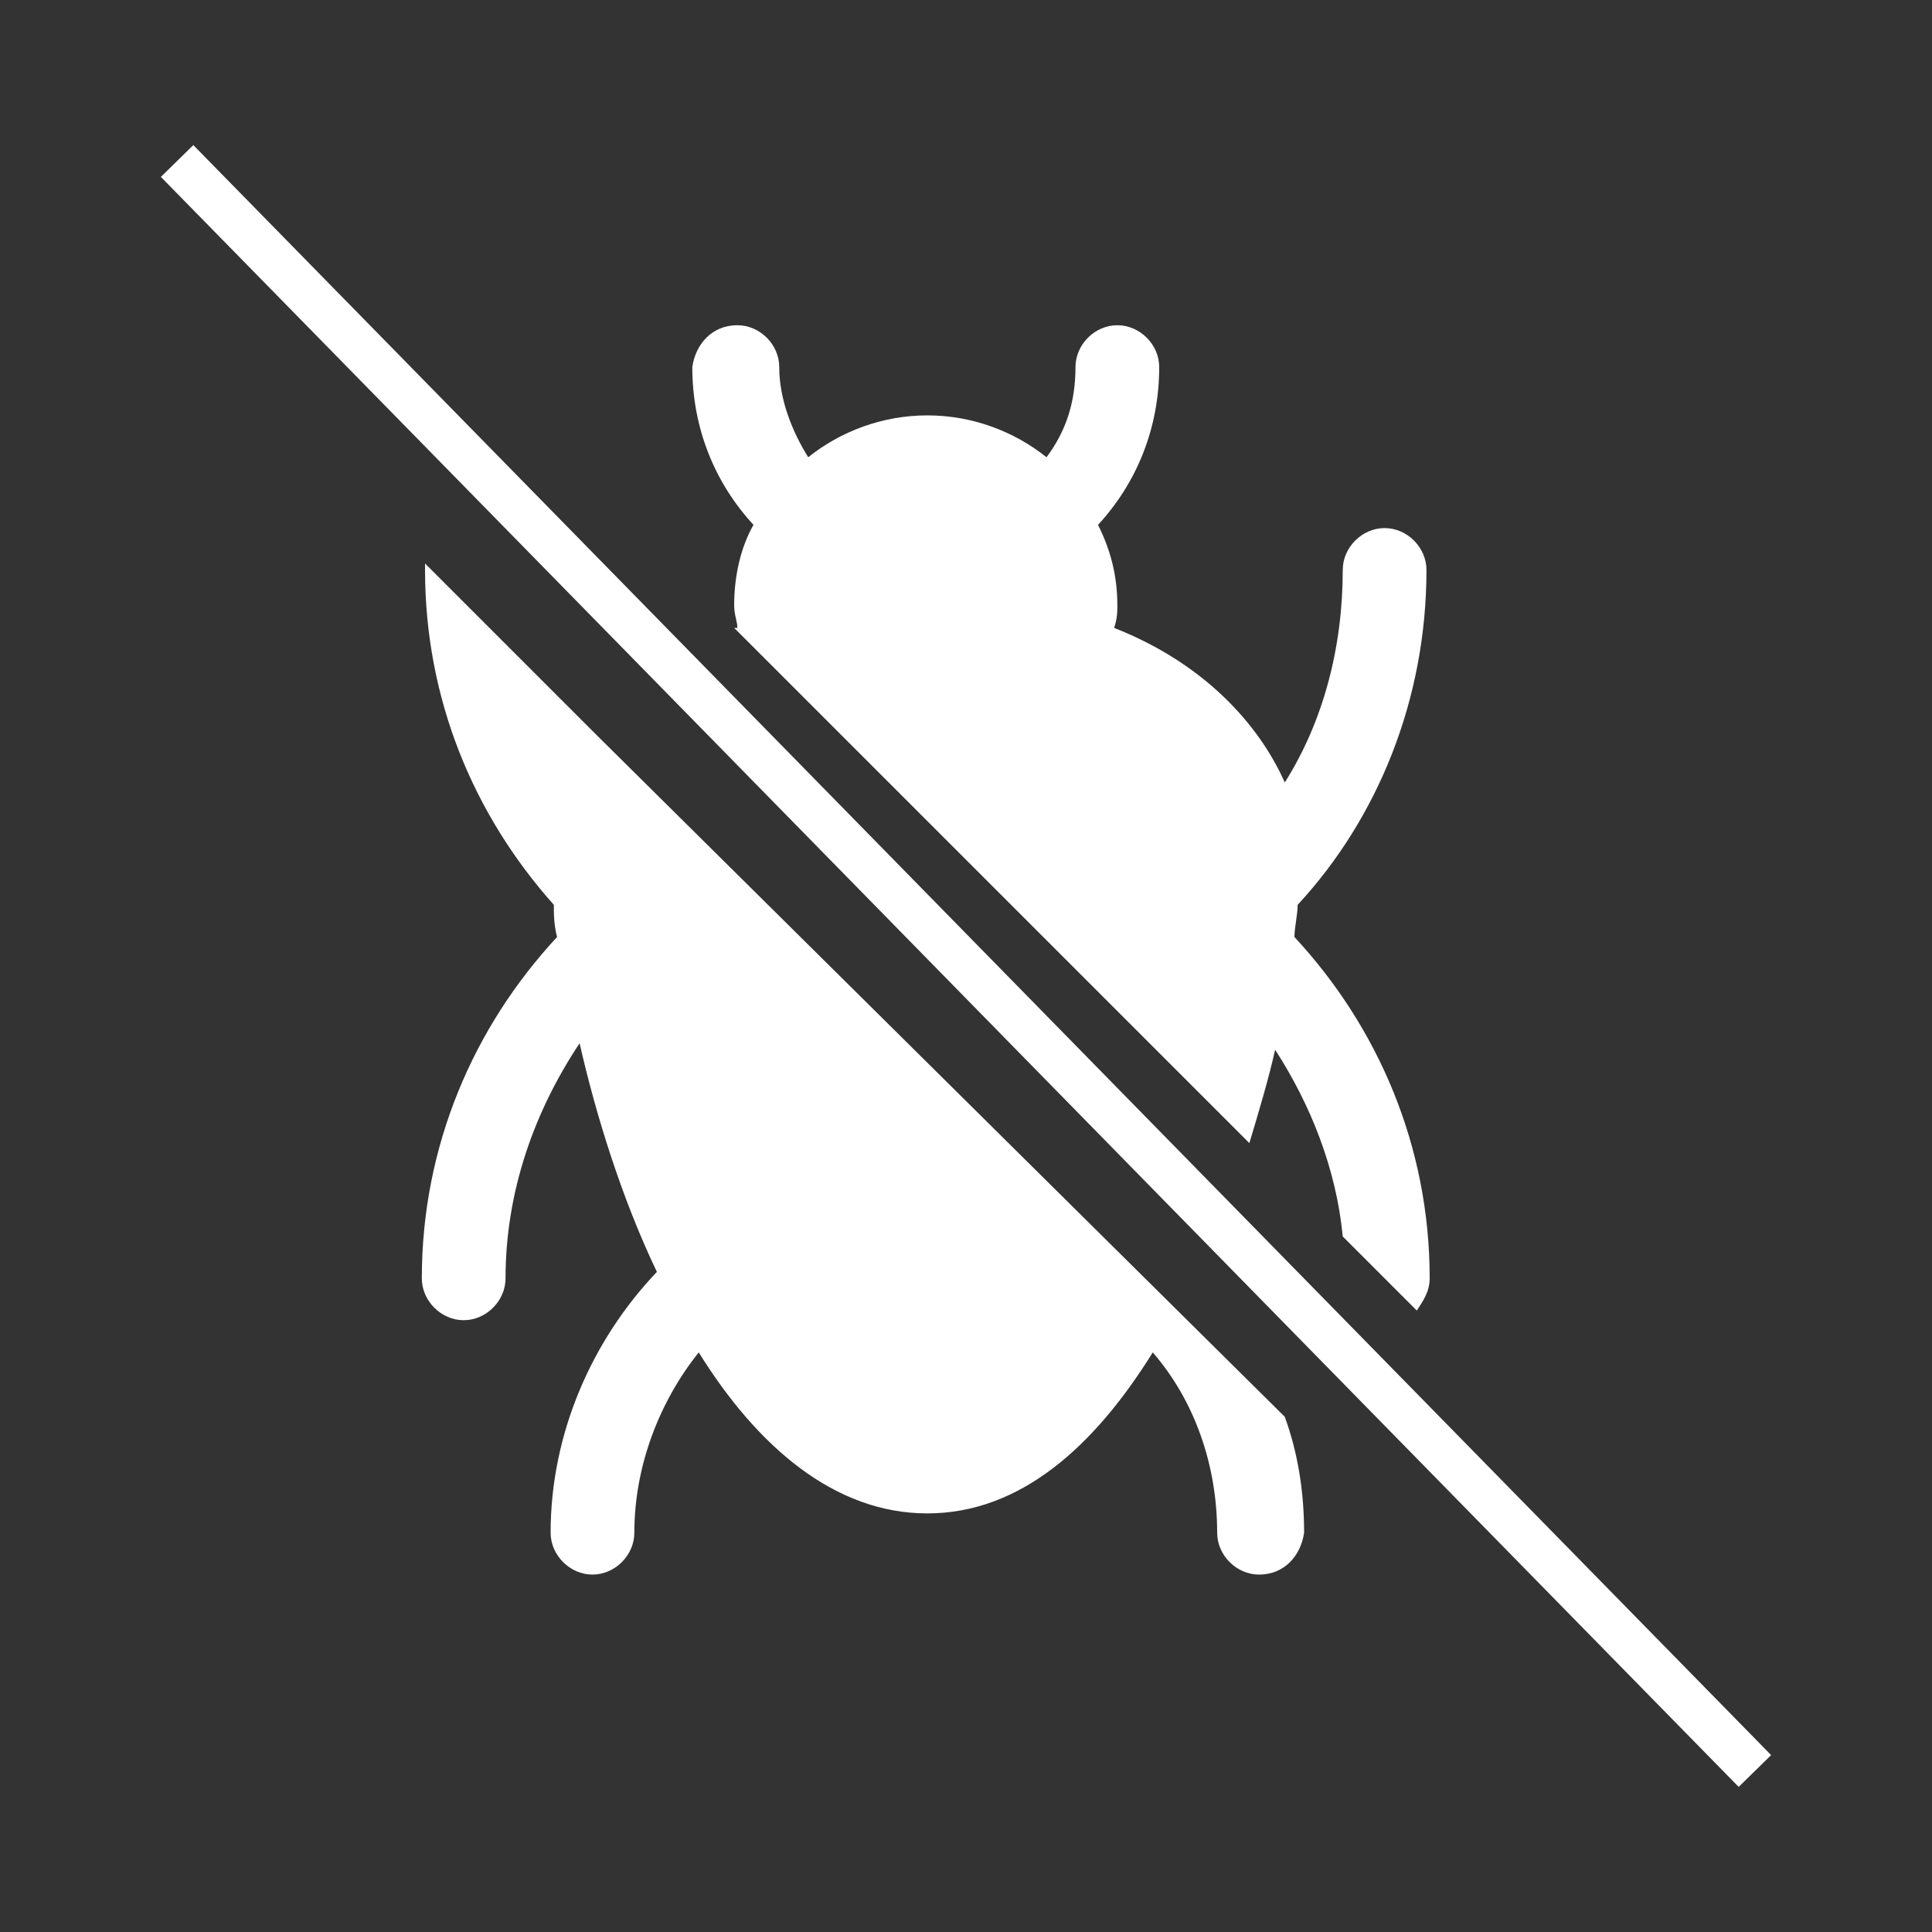 <?xml version="1.0" encoding="utf-8"?>
<!-- Generator: Adobe Illustrator 19.0.0, SVG Export Plug-In . SVG Version: 6.00 Build 0)  -->
<svg version="1.1" id="Layer_1" xmlns="http://www.w3.org/2000/svg" xmlns:xlink="http://www.w3.org/1999/xlink" x="0px" y="0px"
	 viewBox="0 0 60 60" style="enable-background:new 0 0 60 60;" xml:space="preserve">
<rect x="0" y="0" width="60" height="60" fill="#333333" stroke="none"/>
<style type="text/css">
	.st0{fill:#FFFFFF;}
	.st1{fill:none;stroke:#FFFFFF;stroke-width:1.411;stroke-miterlimit:10;}
</style>
<g id="XMLID_10_">
	<path id="XMLID_30198_" class="st0" d="M22.9,10.1c0.7,0,1.3,0.6,1.3,1.3c0,1,0.4,2,0.9,2.8c1-0.8,2.3-1.3,3.7-1.3
		c1.4,0,2.7,0.5,3.7,1.3c0.6-0.8,0.9-1.7,0.9-2.8c0-0.7,0.6-1.3,1.3-1.3c0.7,0,1.3,0.6,1.3,1.3c0,1.9-0.7,3.6-1.9,4.9
		c0.4,0.8,0.6,1.6,0.6,2.5c0,0.2,0,0.4-0.1,0.7c2.8,1.1,4.5,3,5.3,4.8c1.2-1.9,1.8-4.2,1.8-6.6c0-0.7,0.6-1.3,1.3-1.3
		c0.7,0,1.3,0.6,1.3,1.3c0,4-1.5,7.7-4,10.4c0,0.3-0.1,0.7-0.1,1c2.6,2.8,4.2,6.5,4.2,10.6c0,0.4-0.2,0.7-0.4,1l-2.3-2.3l0,0
		c-0.2-2.1-1-4.1-2.1-5.8c-0.2,0.9-0.5,1.9-0.8,2.9l0,0L22.8,19.5c0,0,0.1,0,0.1,0c0-0.2-0.1-0.4-0.1-0.7c0-0.9,0.2-1.8,0.6-2.5
		c-1.2-1.3-1.9-3-1.9-4.9C21.6,10.7,22.1,10.1,22.9,10.1"/>
	<path id="XMLID_30197_" class="st0" d="M39.1,48.9c-0.7,0-1.3-0.6-1.3-1.3c0-2.1-0.7-4.1-2-5.6c-1.8,2.9-4.1,5-7,5s-5.3-2.1-7.1-5
		c-1.2,1.5-2,3.5-2,5.6c0,0.7-0.6,1.3-1.3,1.3c-0.7,0-1.3-0.6-1.3-1.3c0-3.1,1.3-6,3.3-8.1c-1.1-2.3-1.9-4.9-2.4-7.1
		c-1.4,2.1-2.3,4.6-2.3,7.3c0,0.7-0.6,1.3-1.3,1.3c-0.7,0-1.3-0.6-1.3-1.3c0-4.1,1.6-7.8,4.2-10.6c-0.1-0.4-0.1-0.7-0.1-1
		c-2.5-2.8-4-6.4-4-10.4c0-0.1,0-0.1,0-0.2l2.9,2.9l2.4,2.4L39.9,44c0.4,1.1,0.6,2.3,0.6,3.6C40.4,48.3,39.9,48.9,39.1,48.9"/>
	<line id="XMLID_30196_" class="st1" x1="5.5" y1="5" x2="54.5" y2="55"/>
</g>
</svg>
